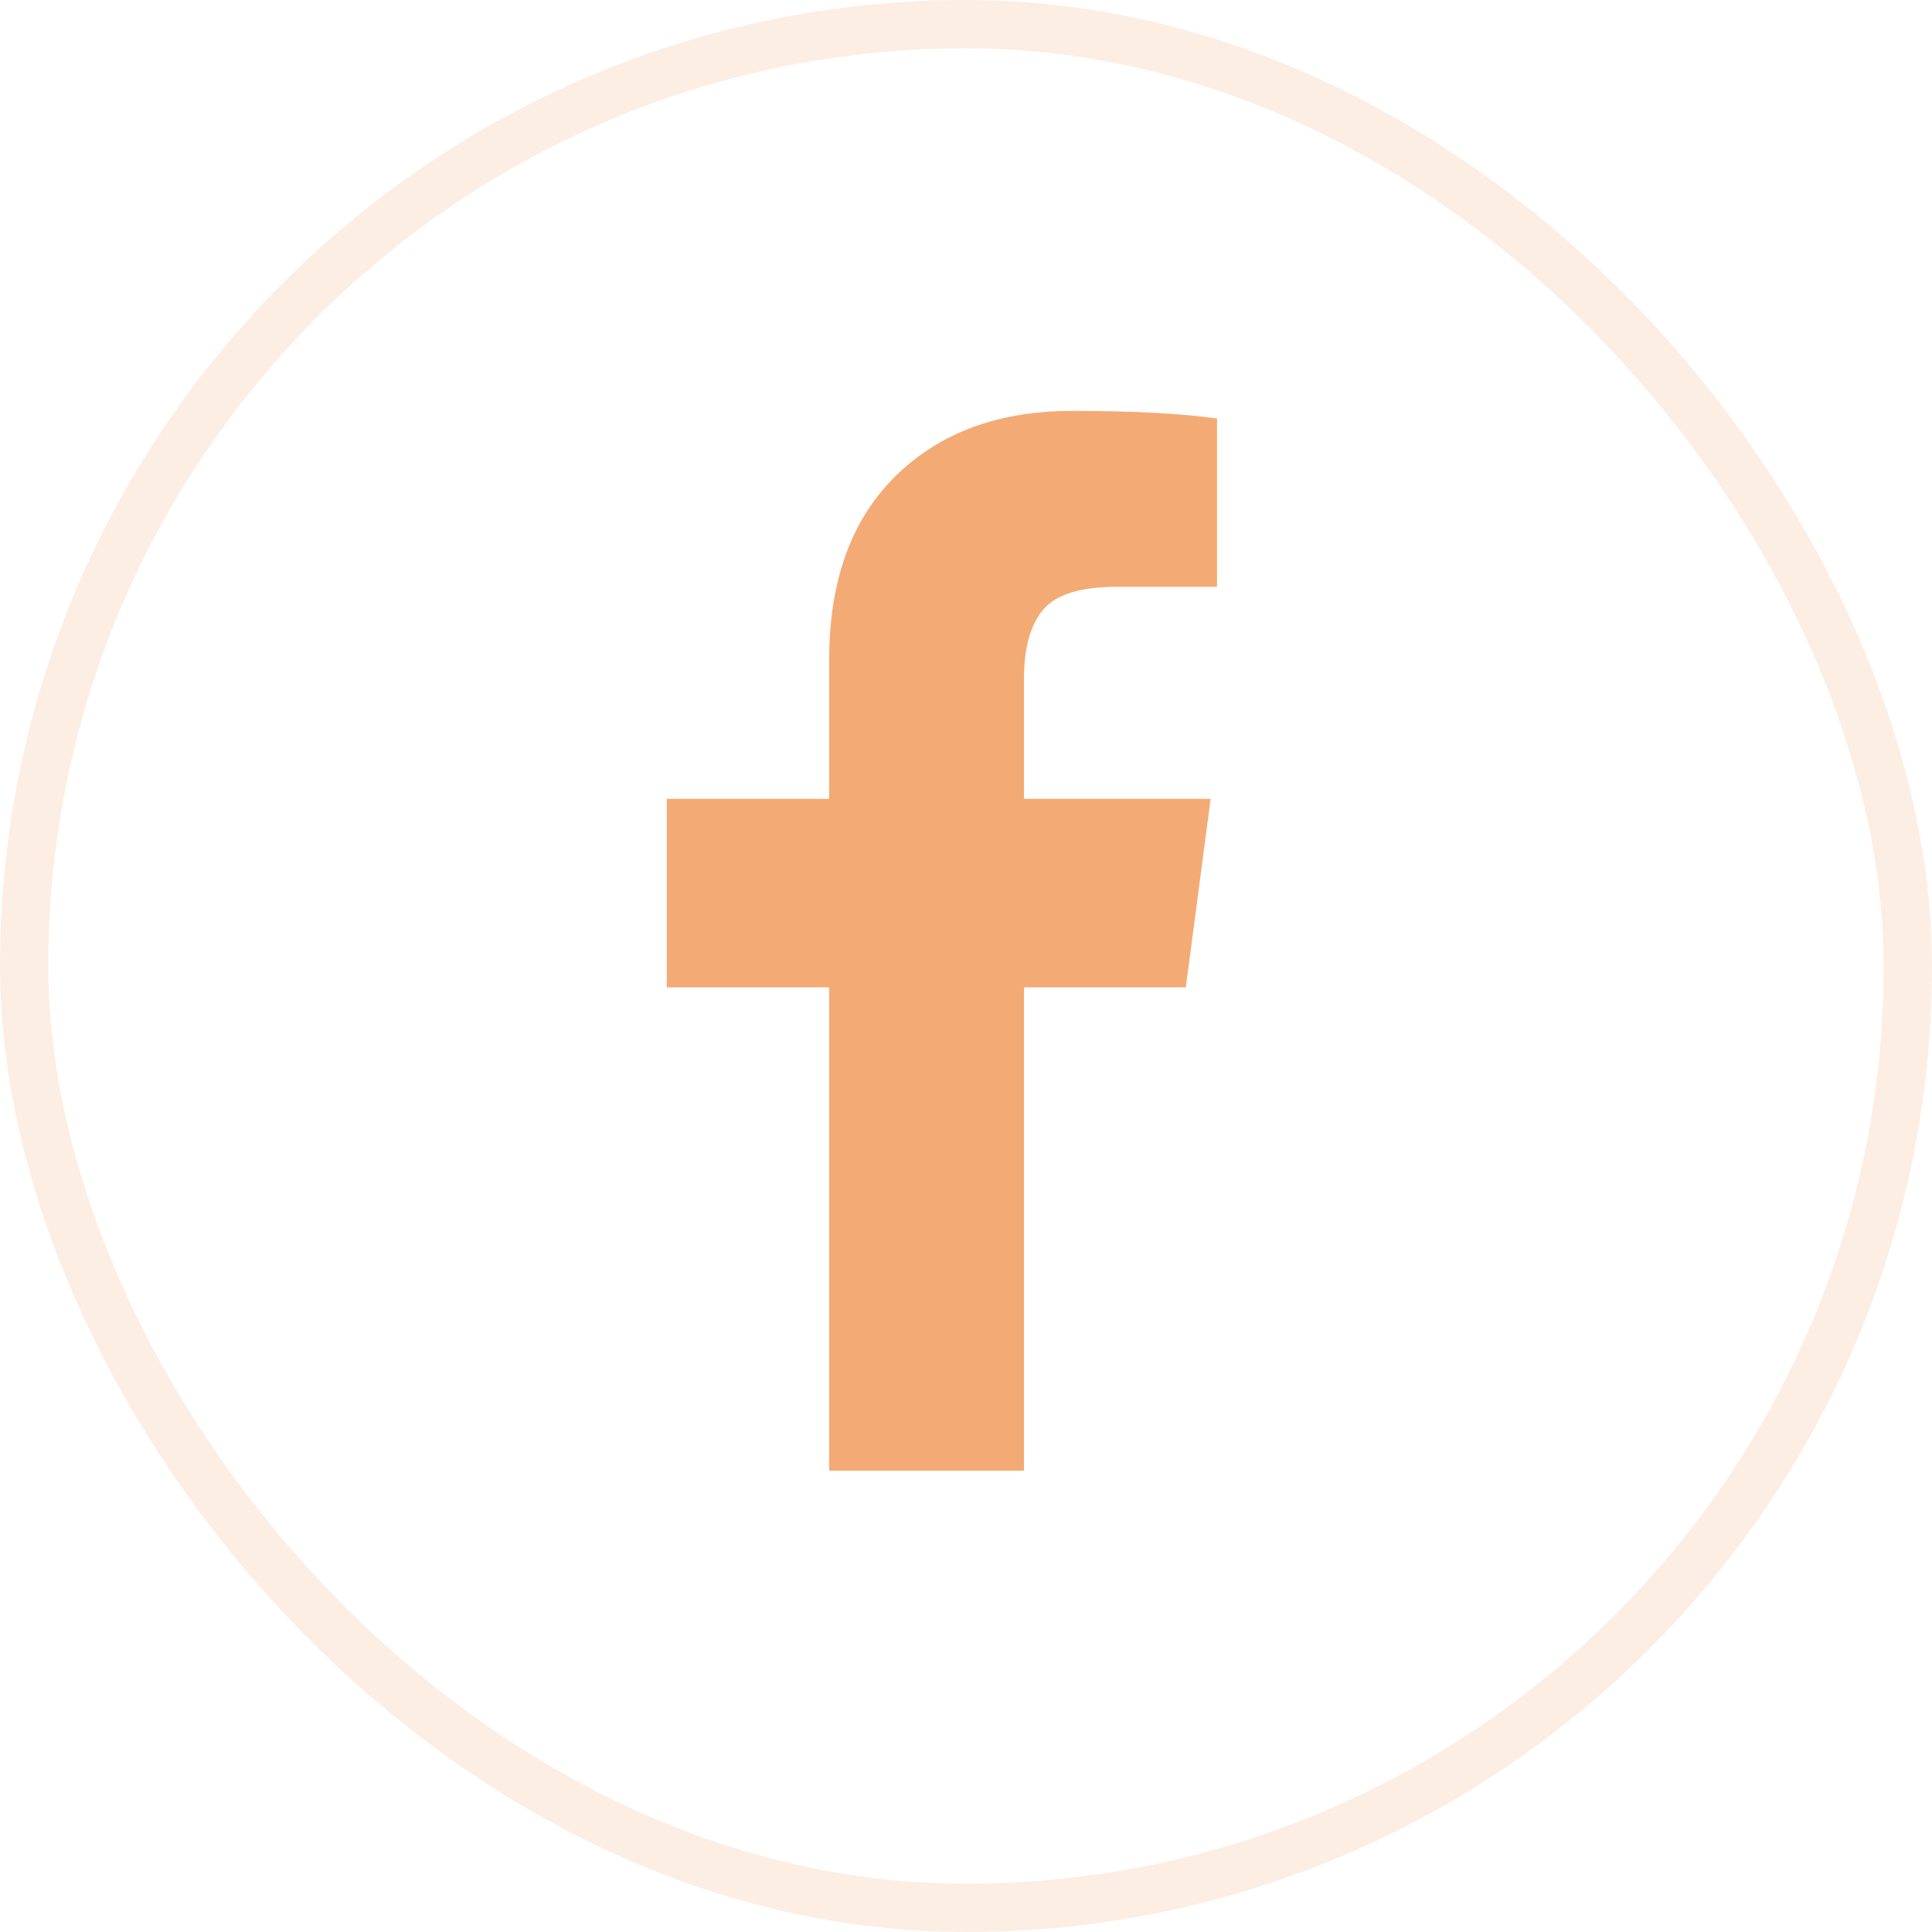 <svg width="40" height="40" viewBox="0 0 40 40" fill="none" xmlns="http://www.w3.org/2000/svg">
<rect x="0.5" y="0.5" width="39" height="39" rx="19.5" stroke="#F4AA74" stroke-opacity="0.2"/>
<path d="M25.197 8.668V12.149H23.127C22.371 12.149 21.861 12.307 21.597 12.623C21.333 12.939 21.201 13.414 21.201 14.047V16.539H25.065L24.551 20.442H21.201V30.449H17.167V20.442H13.805V16.539H17.167V13.665C17.167 12.03 17.624 10.761 18.538 9.86C19.452 8.959 20.67 8.508 22.19 8.508C23.483 8.508 24.485 8.561 25.197 8.666V8.668Z" fill="#F4AA74"/>
</svg>
